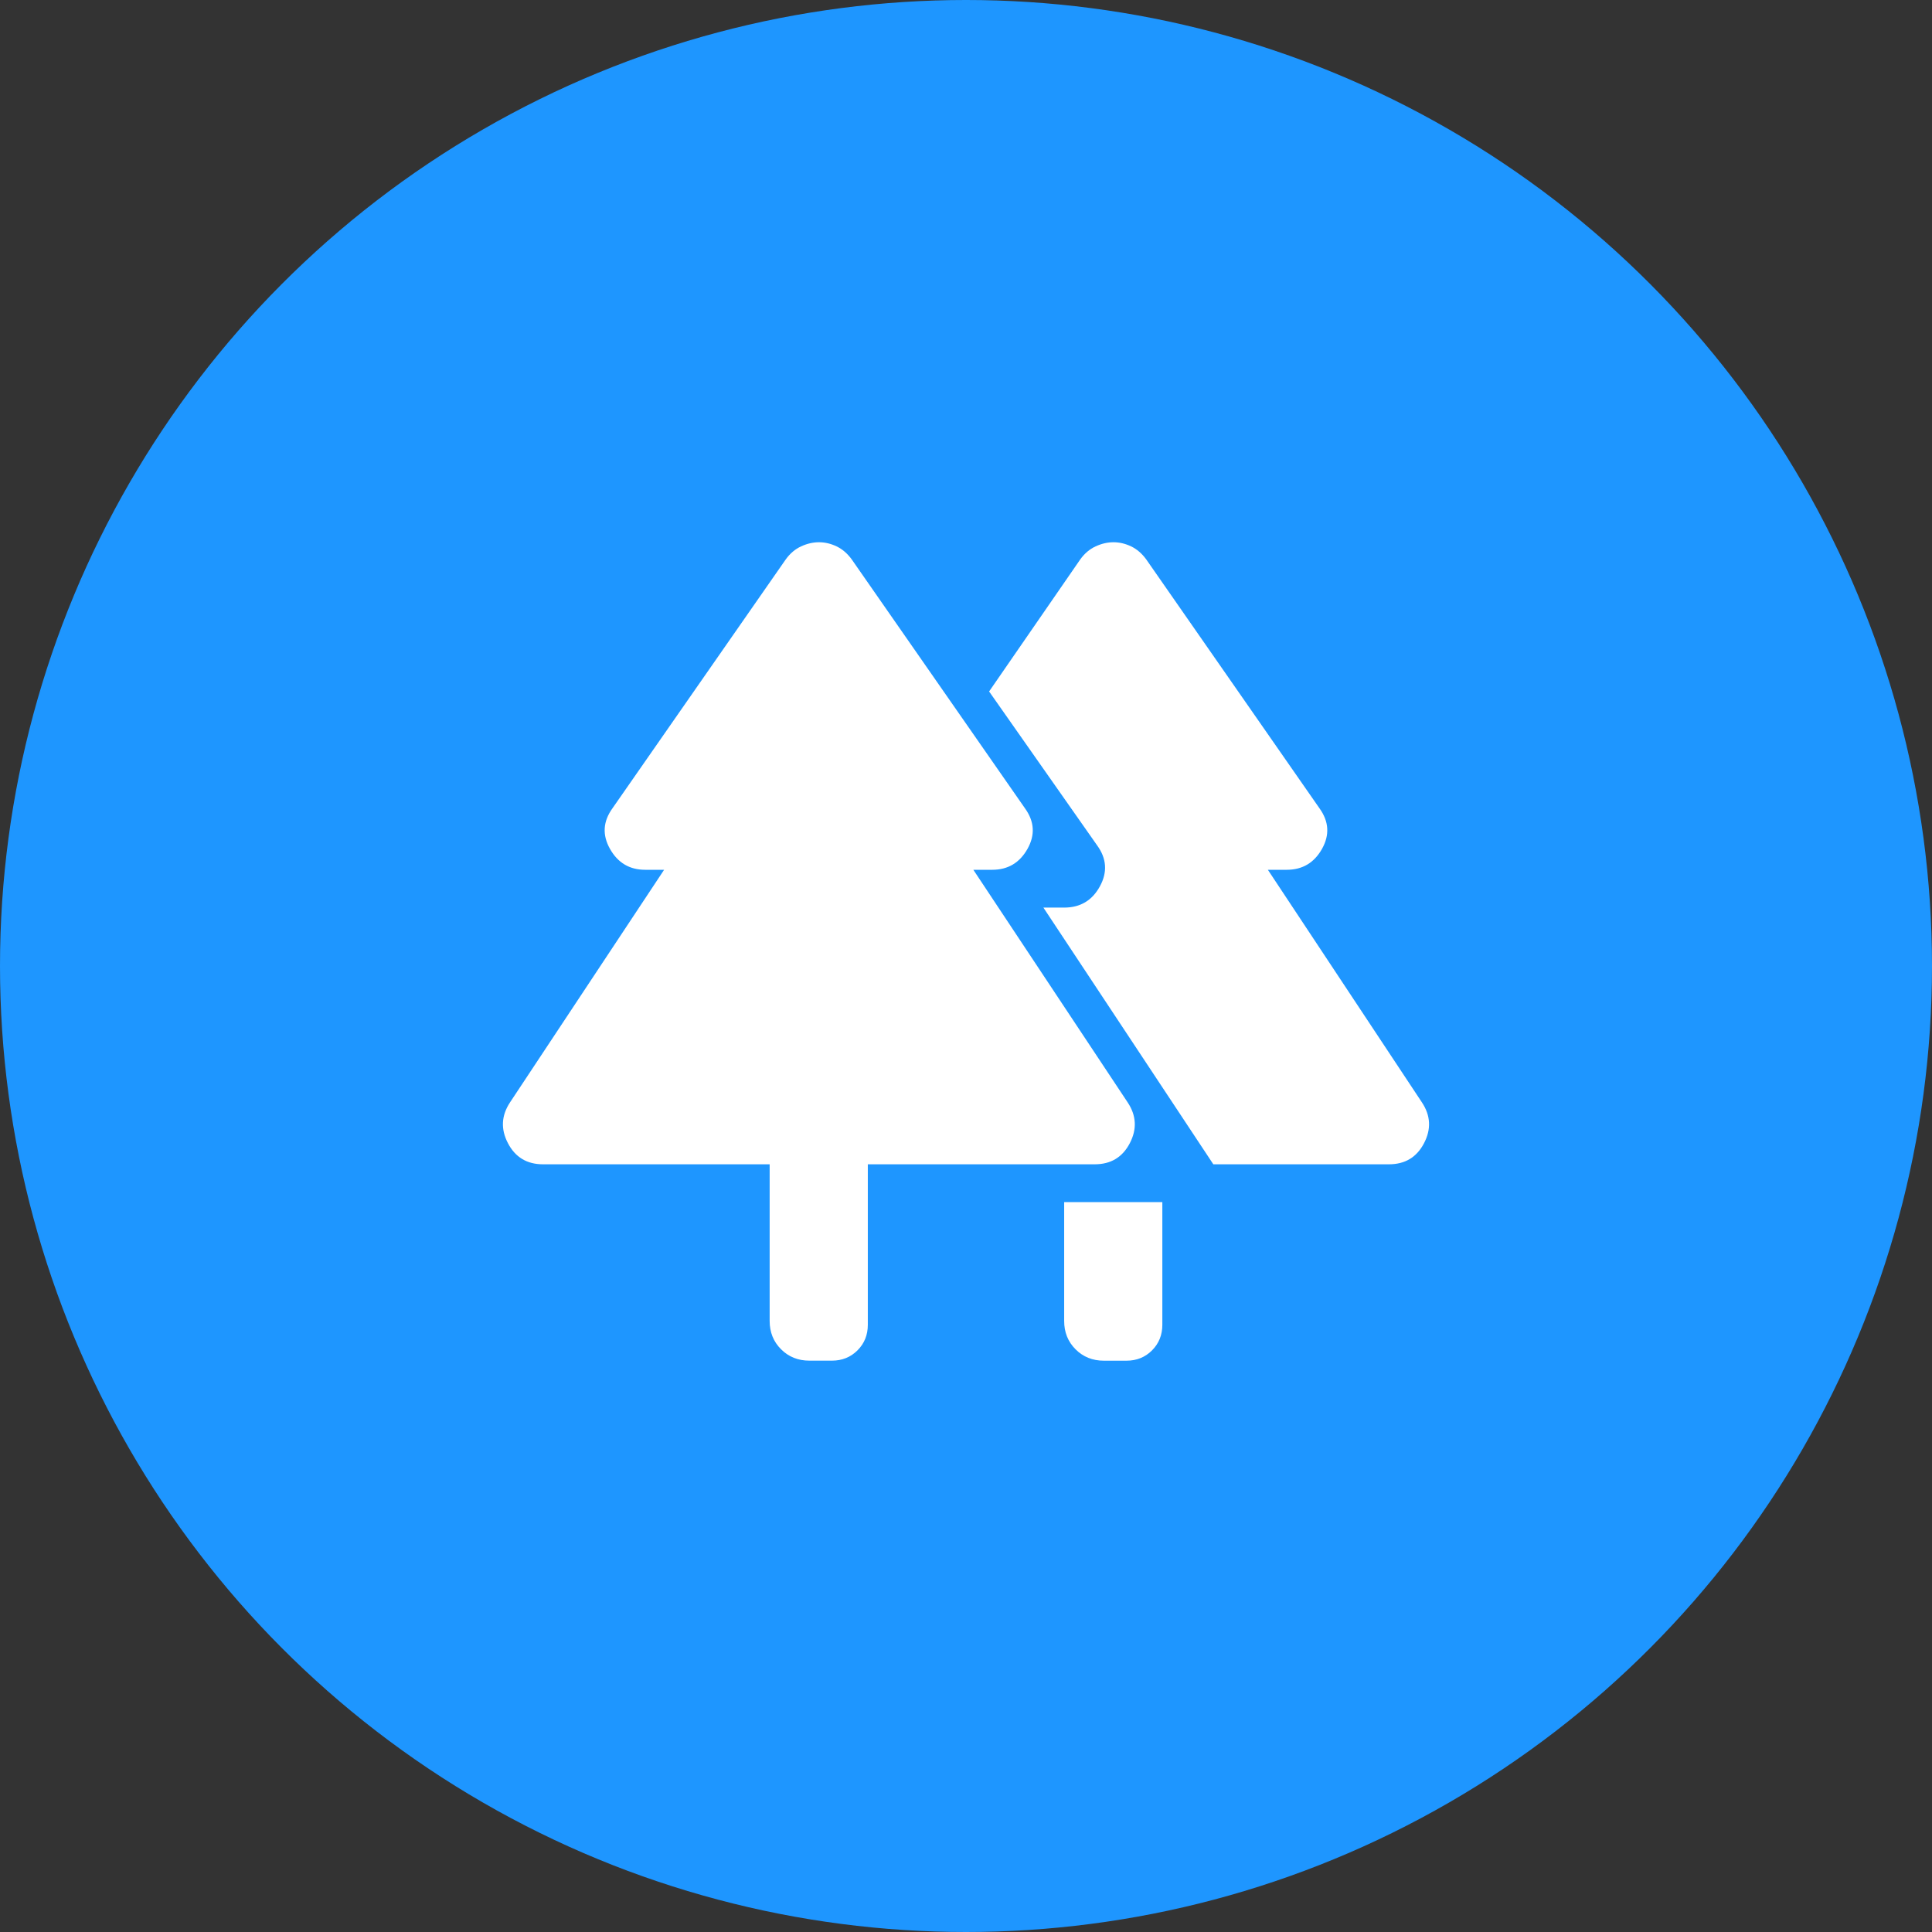 <svg width="164" height="164" viewBox="0 0 164 164" fill="none" xmlns="http://www.w3.org/2000/svg">
<rect x="0" y="0" width="164" height="164" fill="#333333" stroke="none"/>
<circle cx="82" cy="82" r="82" fill="#1E96FF"/>
<path d="M90.333 112.133V102.042H98.666V112.458C98.666 113.319 98.374 114.043 97.791 114.629C97.208 115.212 96.485 115.504 95.624 115.504H93.699C92.744 115.504 91.944 115.182 91.299 114.537C90.655 113.893 90.333 113.092 90.333 112.133ZM65.333 112.133V98.833H46.095C44.734 98.833 43.742 98.237 43.12 97.046C42.495 95.854 42.553 94.697 43.295 93.575L56.374 73.833H54.77C53.442 73.833 52.445 73.242 51.779 72.058C51.112 70.875 51.185 69.722 51.999 68.6L66.704 47.479C67.065 46.979 67.498 46.612 68.004 46.379C68.509 46.146 69.015 46.029 69.52 46.029C70.026 46.029 70.523 46.146 71.012 46.379C71.501 46.612 71.928 46.979 72.295 47.479L86.999 68.604C87.81 69.724 87.884 70.875 87.22 72.058C86.553 73.242 85.556 73.833 84.228 73.833H82.624L95.724 93.579C96.466 94.698 96.526 95.854 95.903 97.046C95.281 98.237 94.29 98.833 92.928 98.833H73.666V112.458C73.666 113.319 73.374 114.042 72.791 114.625C72.208 115.208 71.485 115.5 70.624 115.5H68.699C67.744 115.5 66.944 115.178 66.299 114.533C65.655 113.889 65.333 113.089 65.333 112.133ZM102.995 98.833L88.57 77.042H90.333C91.699 77.042 92.71 76.44 93.366 75.237C94.022 74.035 93.942 72.875 93.129 71.758L83.962 58.696L91.704 47.479C92.065 46.979 92.498 46.612 93.004 46.379C93.509 46.146 94.015 46.029 94.52 46.029C95.026 46.029 95.523 46.146 96.012 46.379C96.501 46.612 96.928 46.979 97.295 47.479L111.999 68.604C112.81 69.724 112.884 70.875 112.22 72.058C111.553 73.242 110.556 73.833 109.228 73.833H107.624L120.703 93.579C121.445 94.698 121.503 95.854 120.878 97.046C120.256 98.237 119.265 98.833 117.903 98.833H102.995Z" fill="white"/>
</svg>
